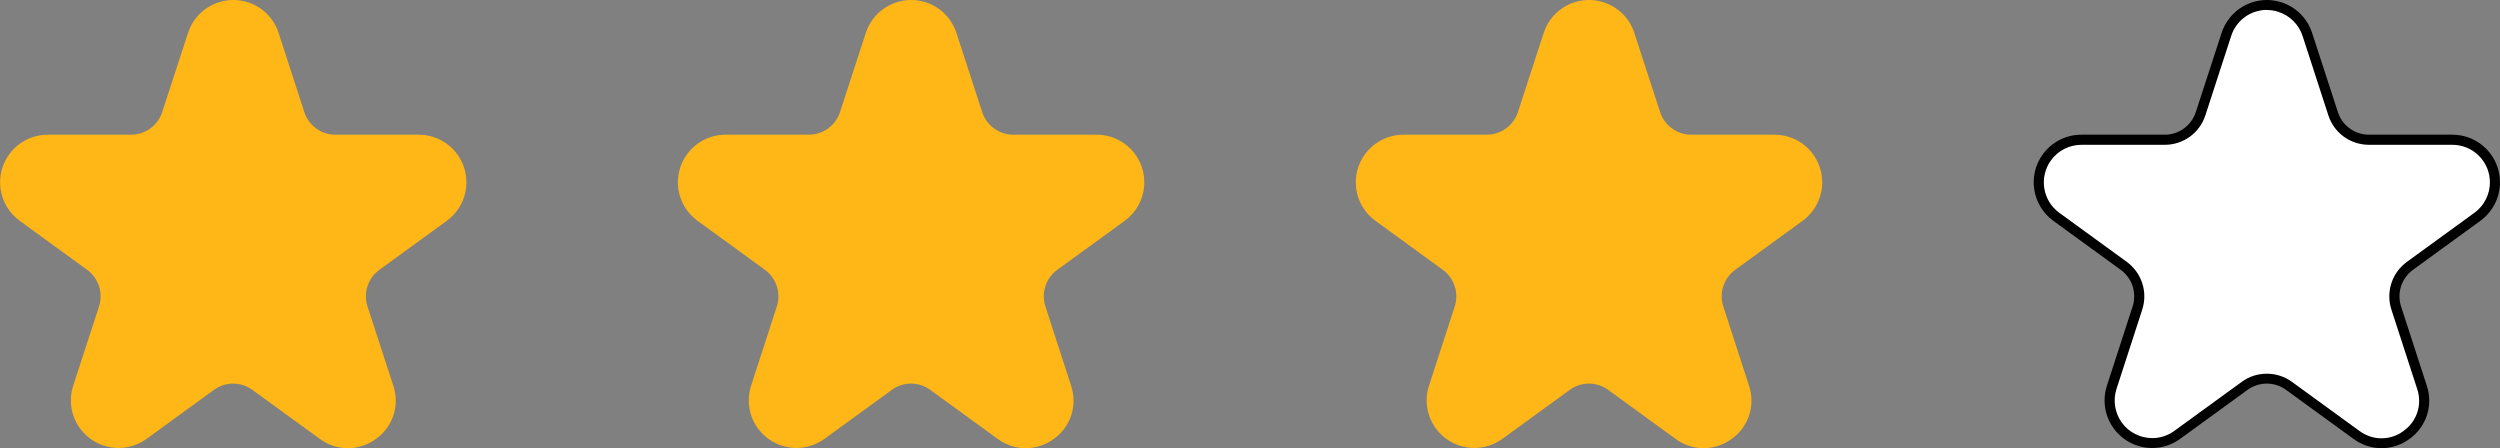 <?xml version="1.0" encoding="UTF-8"?>
<svg xmlns="http://www.w3.org/2000/svg" version="1.1" viewBox="0 0 250 44.82">
  <rect x="0" y="0" width="250" height="44.82" fill="#808080" stroke="none"/>
  <defs>
    <style>
      .cls-1 {
        fill: #ffb617;
      }

      .cls-2 {
        fill: #fff;
      }
    </style>
  </defs>
  <!-- Generator: Adobe Illustrator 28.7.3, SVG Export Plug-In . SVG Version: 1.2.0 Build 164)  -->
  <g>
    <g id="Capa_1">
      <g>
        <path class="cls-1" d="M34.78,44.82c-1.01,0-1.99-.33-2.8-.93l-6.74-4.9c-1.15-.84-2.71-.84-3.85,0l-6.74,4.9c-2.13,1.54-5.1,1.07-6.65-1.05-.9-1.23-1.15-2.82-.68-4.27l2.58-7.92c.44-1.35-.04-2.83-1.19-3.67l-6.74-4.9c-2.13-1.55-2.6-4.52-1.05-6.65.9-1.23,2.33-1.96,3.85-1.96h8.33c1.42,0,2.68-.91,3.12-2.26l2.58-7.92c.81-2.5,3.5-3.87,6-3.06,1.45.47,2.59,1.61,3.06,3.06l2.57,7.92c.44,1.35,1.7,2.27,3.12,2.26h8.33c2.63,0,4.76,2.13,4.76,4.76,0,1.52-.73,2.95-1.96,3.85l-6.74,4.9c-1.15.83-1.63,2.31-1.19,3.67l2.58,7.92c.66,1.96-.04,4.12-1.73,5.32-.81.6-1.79.92-2.8.93Z"/>
        <path class="cls-1" d="M102.57,44.82c-1.01,0-1.99-.33-2.8-.93l-6.74-4.9c-1.15-.84-2.71-.84-3.85,0l-6.74,4.9c-2.13,1.54-5.1,1.07-6.65-1.05-.9-1.23-1.15-2.82-.68-4.27l2.57-7.92c.44-1.35-.04-2.83-1.19-3.67l-6.74-4.9c-2.13-1.55-2.6-4.52-1.05-6.65.9-1.23,2.33-1.96,3.85-1.96h8.33c1.42,0,2.68-.91,3.12-2.26l2.58-7.92c.81-2.5,3.5-3.87,6-3.06,1.45.47,2.59,1.61,3.06,3.06l2.58,7.92c.44,1.35,1.7,2.27,3.12,2.26h8.33c2.63,0,4.76,2.13,4.76,4.76,0,1.52-.73,2.95-1.96,3.85l-6.74,4.9c-1.15.83-1.63,2.31-1.19,3.67l2.57,7.92c.66,1.96-.04,4.12-1.73,5.32-.81.6-1.79.92-2.8.93Z"/>
        <path class="cls-1" d="M170.36,44.82c-1.01,0-1.99-.33-2.8-.93l-6.74-4.9c-1.15-.84-2.71-.84-3.85,0l-6.74,4.9c-2.13,1.54-5.1,1.07-6.65-1.05-.9-1.23-1.15-2.82-.68-4.27l2.57-7.92c.44-1.35-.04-2.83-1.19-3.67l-6.74-4.9c-2.13-1.55-2.6-4.52-1.05-6.65.9-1.23,2.33-1.96,3.85-1.96h8.33c1.42,0,2.68-.91,3.12-2.26l2.58-7.92c.81-2.5,3.5-3.87,6-3.06,1.45.47,2.59,1.61,3.06,3.06l2.58,7.92c.44,1.35,1.7,2.27,3.12,2.26h8.33c2.63,0,4.76,2.13,4.76,4.76,0,1.52-.73,2.95-1.96,3.85l-6.74,4.9c-1.15.83-1.63,2.31-1.19,3.67l2.57,7.92c.66,1.96-.04,4.12-1.73,5.32-.81.6-1.79.92-2.8.93Z"/>
        <g>
          <path class="cls-2" d="M238.15,44.32c-.91,0-1.77-.29-2.5-.83l-6.74-4.9c-.65-.47-1.42-.72-2.22-.72s-1.57.25-2.22.72l-6.74,4.9c-.73.53-1.6.81-2.5.81-1.36,0-2.65-.66-3.45-1.75-.8-1.1-1.03-2.53-.61-3.82l2.58-7.93c.51-1.56-.04-3.26-1.37-4.22l-6.74-4.9c-.92-.67-1.52-1.66-1.7-2.78-.18-1.12.09-2.25.76-3.17.8-1.1,2.09-1.76,3.45-1.76h8.33c1.65,0,3.09-1.05,3.59-2.61l2.58-7.92c.57-1.76,2.2-2.94,4.05-2.94.45,0,.89.07,1.32.21,1.29.42,2.32,1.44,2.74,2.73l2.58,7.92c.5,1.56,1.95,2.61,3.59,2.61h8.34c2.35,0,4.26,1.91,4.26,4.26,0,1.36-.66,2.65-1.76,3.45l-6.74,4.9c-1.33.96-1.88,2.66-1.37,4.22l2.57,7.92c.6,1.77-.02,3.68-1.54,4.76-.74.54-1.6.83-2.51.83Z"/>
          <path d="M226.69,1c.39,0,.78.06,1.16.19,1.14.37,2.04,1.27,2.41,2.41l2.57,7.92c.57,1.77,2.2,2.96,4.07,2.96h8.33c1,0,1.95.39,2.66,1.1.71.71,1.1,1.65,1.1,2.66,0,1.2-.58,2.34-1.55,3.04l-6.74,4.9c-1.51,1.09-2.13,3.02-1.56,4.78l2.58,7.94c.52,1.55-.02,3.24-1.37,4.2-.64.48-1.41.73-2.2.73-.8,0-1.56-.26-2.21-.74l-6.74-4.9c-.74-.54-1.61-.82-2.52-.82s-1.78.28-2.51.82l-6.74,4.9c-.65.47-1.41.72-2.21.72-1.2,0-2.34-.58-3.04-1.55-.7-.97-.9-2.23-.53-3.37l2.57-7.92c.58-1.77-.05-3.69-1.55-4.79l-6.74-4.9c-1.68-1.22-2.05-3.57-.83-5.25.7-.97,1.84-1.55,3.04-1.55h8.34c1.86,0,3.49-1.19,4.06-2.96l2.58-7.93c.5-1.55,1.94-2.6,3.57-2.6M226.69,0C224.68,0,222.82,1.28,222.16,3.29l-2.58,7.92c-.44,1.35-1.69,2.26-3.11,2.26h-8.34c-1.52,0-2.95.73-3.85,1.96-1.55,2.13-1.07,5.1,1.05,6.65l6.74,4.9c1.15.83,1.63,2.31,1.19,3.67l-2.57,7.92c-.47,1.45-.22,3.04.68,4.27.93,1.28,2.38,1.96,3.85,1.96.97,0,1.95-.3,2.79-.91l6.74-4.9c.57-.42,1.25-.63,1.93-.63s1.35.21,1.93.63l6.74,4.9c.81.6,1.79.92,2.8.93,1.01,0,1.99-.33,2.8-.93,1.69-1.2,2.39-3.36,1.73-5.32l-2.57-7.92c-.44-1.35.04-2.83,1.19-3.67l6.74-4.9c1.23-.9,1.96-2.33,1.96-3.85,0-2.63-2.13-4.76-4.76-4.76h-8.34c-1.42,0-2.68-.91-3.11-2.26l-2.58-7.92c-.47-1.45-1.61-2.59-3.06-3.06C227.67.08,227.18,0,226.69,0h0Z"/>
        </g>
      </g>
    </g>
  </g>
</svg>